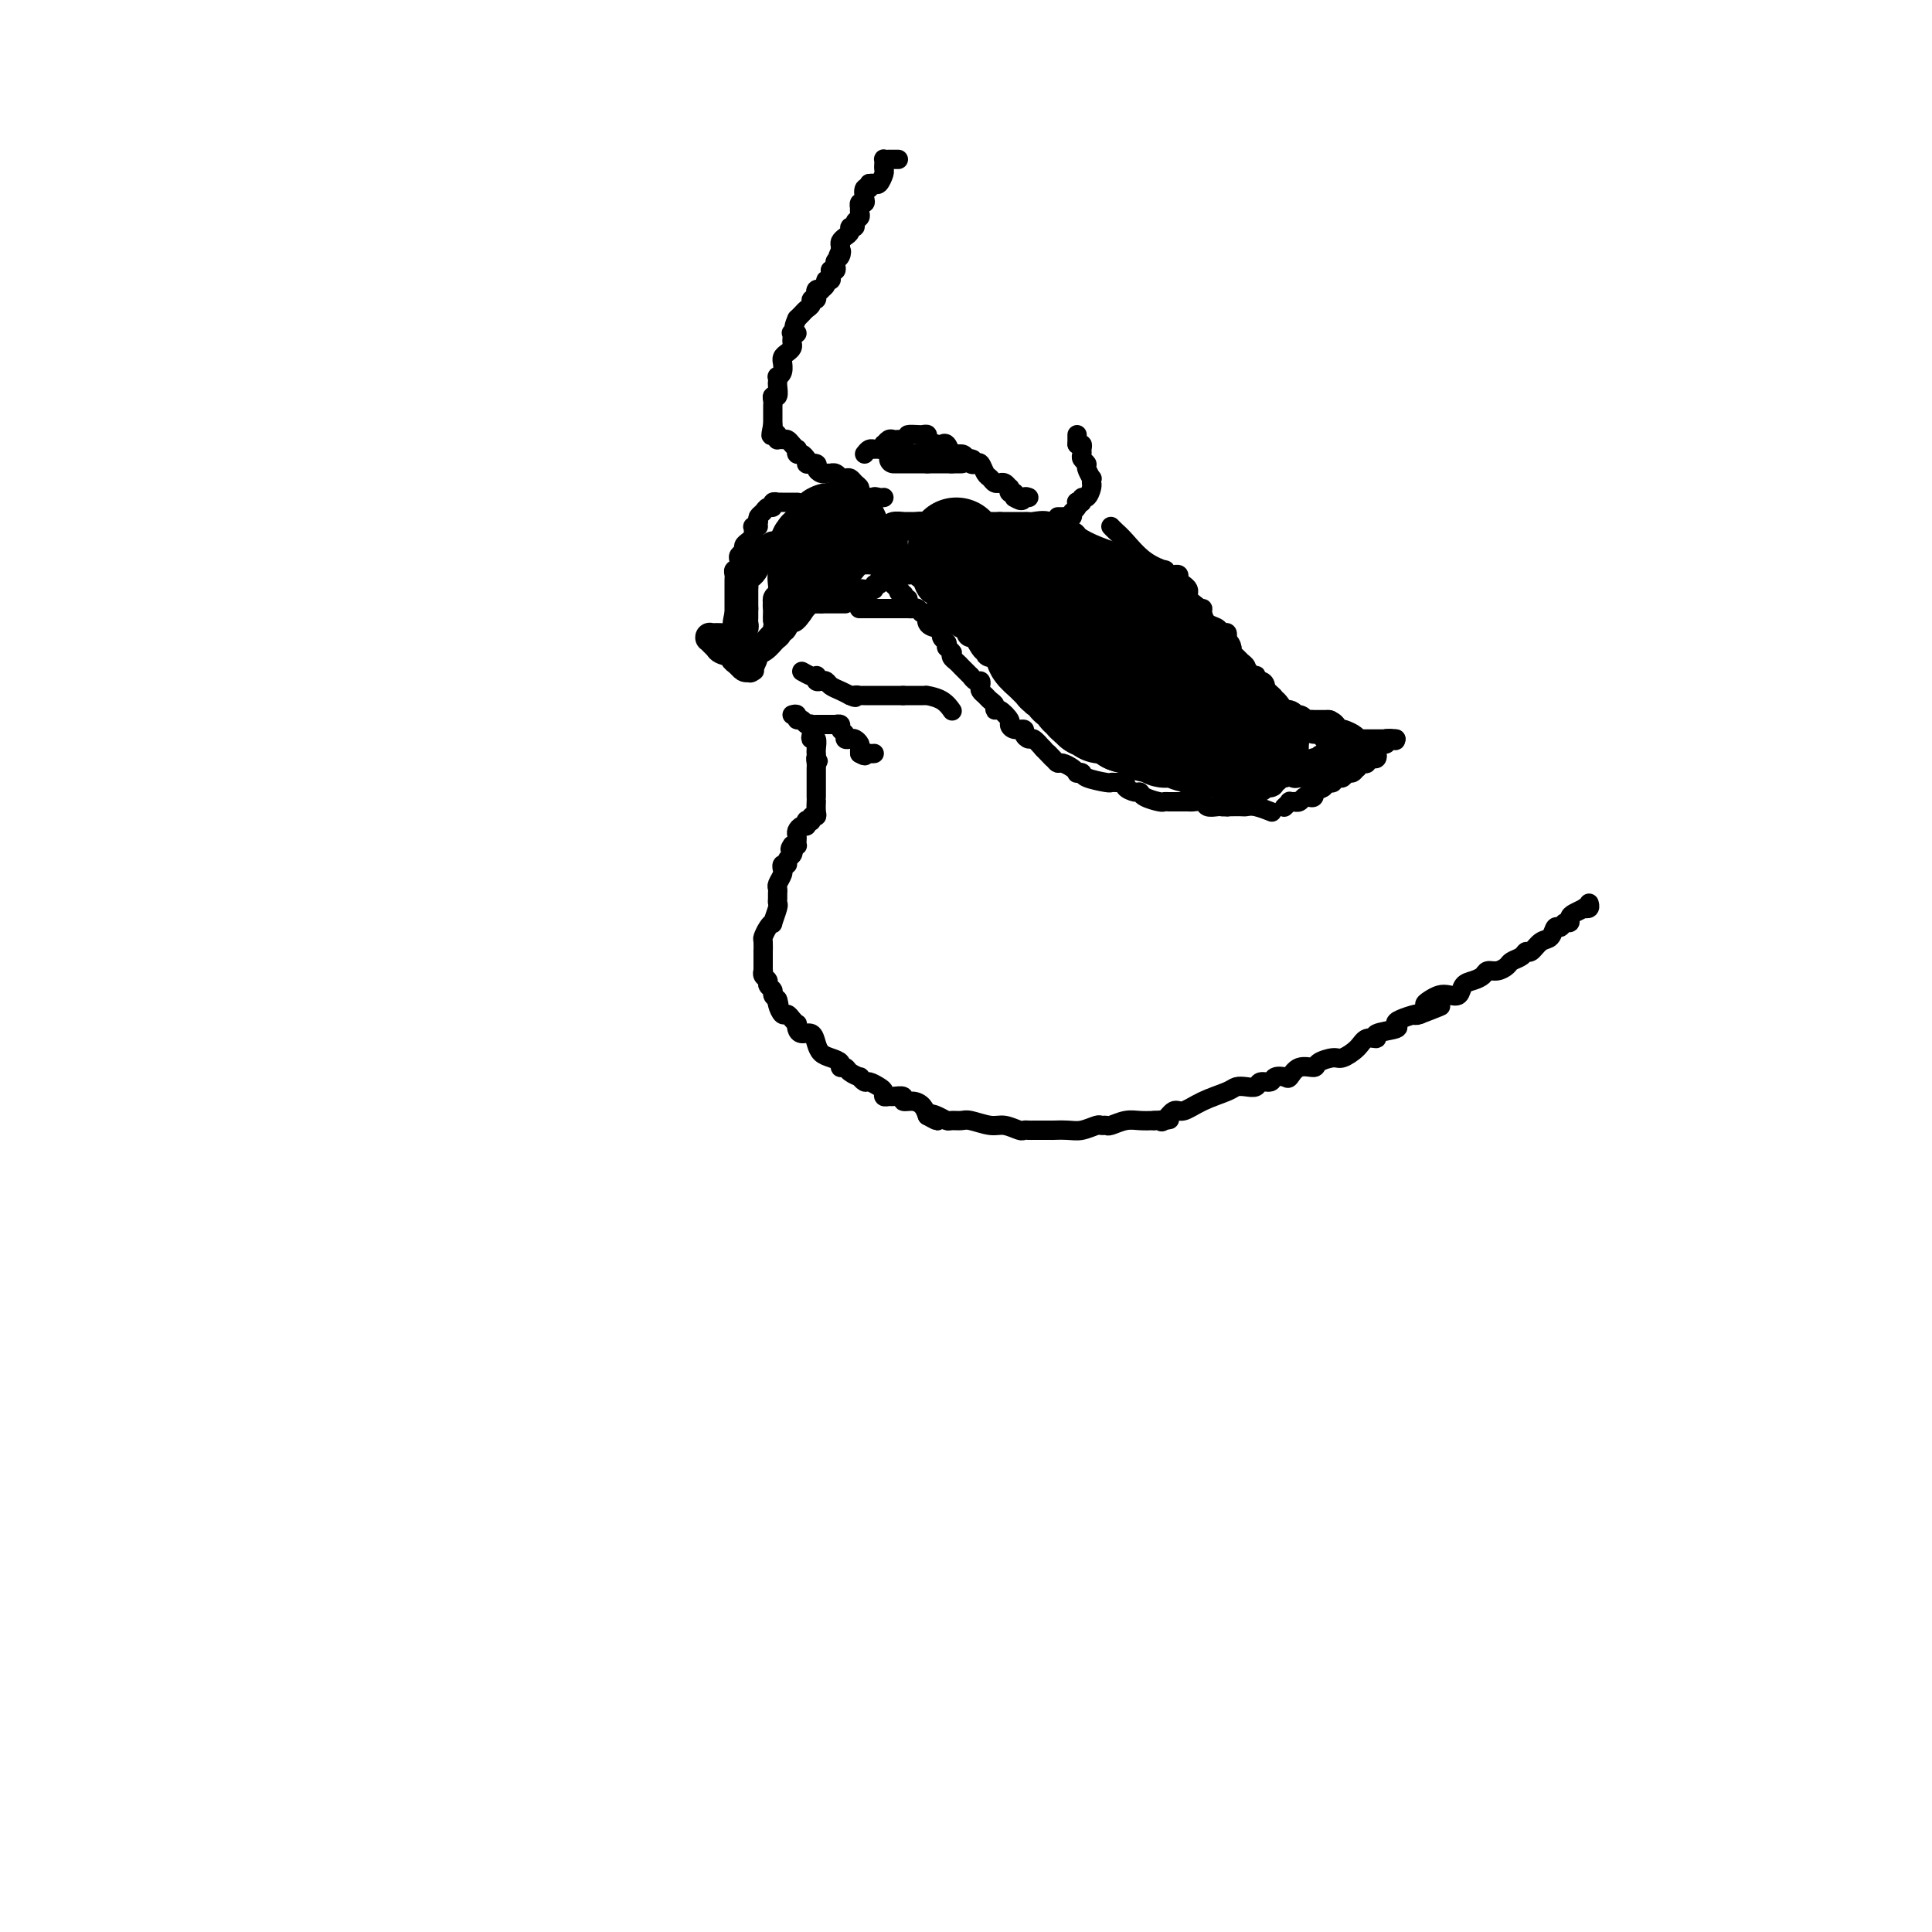 <svg viewBox='0 0 400 400' version='1.1' xmlns='http://www.w3.org/2000/svg' xmlns:xlink='http://www.w3.org/1999/xlink'><g fill='none' stroke='rgb(0,0,0)' stroke-width='4' stroke-linecap='round' stroke-linejoin='round'><path d='M186,33c-0.732,-0.006 -1.464,-0.012 -2,0c-0.536,0.012 -0.875,0.044 -1,0c-0.125,-0.044 -0.037,-0.162 0,0c0.037,0.162 0.021,0.604 0,1c-0.021,0.396 -0.048,0.747 0,1c0.048,0.253 0.170,0.408 0,1c-0.170,0.592 -0.633,1.623 -1,2c-0.367,0.377 -0.637,0.102 -1,0c-0.363,-0.102 -0.818,-0.029 -1,0c-0.182,0.029 -0.091,0.015 0,0'/><path d='M180,38c-0.869,1.028 -0.040,1.097 0,1c0.040,-0.097 -0.707,-0.362 -1,0c-0.293,0.362 -0.131,1.350 0,2c0.131,0.650 0.231,0.962 0,1c-0.231,0.038 -0.793,-0.197 -1,0c-0.207,0.197 -0.060,0.826 0,1c0.060,0.174 0.031,-0.107 0,0c-0.031,0.107 -0.065,0.602 0,1c0.065,0.398 0.228,0.698 0,1c-0.228,0.302 -0.849,0.606 -1,1c-0.151,0.394 0.166,0.879 0,1c-0.166,0.121 -0.815,-0.123 -1,0c-0.185,0.123 0.094,0.611 0,1c-0.094,0.389 -0.561,0.679 -1,1c-0.439,0.321 -0.850,0.674 -1,1c-0.150,0.326 -0.040,0.626 0,1c0.040,0.374 0.012,0.821 0,1c-0.012,0.179 -0.006,0.089 0,0'/><path d='M174,52c-0.944,2.118 -0.305,0.414 0,0c0.305,-0.414 0.274,0.464 0,1c-0.274,0.536 -0.791,0.731 -1,1c-0.209,0.269 -0.109,0.611 0,1c0.109,0.389 0.226,0.826 0,1c-0.226,0.174 -0.797,0.084 -1,0c-0.203,-0.084 -0.039,-0.163 0,0c0.039,0.163 -0.046,0.569 0,1c0.046,0.431 0.224,0.886 0,1c-0.224,0.114 -0.848,-0.114 -1,0c-0.152,0.114 0.170,0.571 0,1c-0.170,0.429 -0.830,0.832 -1,1c-0.170,0.168 0.152,0.102 0,0c-0.152,-0.102 -0.777,-0.238 -1,0c-0.223,0.238 -0.045,0.851 0,1c0.045,0.149 -0.043,-0.167 0,0c0.043,0.167 0.219,0.818 0,1c-0.219,0.182 -0.832,-0.106 -1,0c-0.168,0.106 0.110,0.606 0,1c-0.110,0.394 -0.606,0.683 -1,1c-0.394,0.317 -0.684,0.662 -1,1c-0.316,0.338 -0.658,0.669 -1,1'/><path d='M165,66c-1.332,2.842 -0.161,2.947 0,3c0.161,0.053 -0.688,0.056 -1,0c-0.312,-0.056 -0.086,-0.170 0,0c0.086,0.170 0.033,0.622 0,1c-0.033,0.378 -0.047,0.680 0,1c0.047,0.320 0.156,0.658 0,1c-0.156,0.342 -0.577,0.686 -1,1c-0.423,0.314 -0.849,0.596 -1,1c-0.151,0.404 -0.026,0.931 0,1c0.026,0.069 -0.045,-0.318 0,0c0.045,0.318 0.208,1.341 0,2c-0.208,0.659 -0.787,0.955 -1,1c-0.213,0.045 -0.061,-0.160 0,0c0.061,0.160 0.030,0.687 0,1c-0.030,0.313 -0.061,0.413 0,1c0.061,0.587 0.212,1.662 0,2c-0.212,0.338 -0.789,-0.059 -1,0c-0.211,0.059 -0.057,0.575 0,1c0.057,0.425 0.015,0.757 0,1c-0.015,0.243 -0.004,0.395 0,1c0.004,0.605 0.001,1.663 0,2c-0.001,0.337 -0.000,-0.047 0,0c0.000,0.047 0.000,0.523 0,1'/><path d='M160,88c-0.757,3.642 -0.151,1.746 0,1c0.151,-0.746 -0.153,-0.343 0,0c0.153,0.343 0.762,0.627 1,1c0.238,0.373 0.105,0.835 0,1c-0.105,0.165 -0.182,0.034 0,0c0.182,-0.034 0.623,0.028 1,0c0.377,-0.028 0.689,-0.147 1,0c0.311,0.147 0.622,0.561 1,1c0.378,0.439 0.822,0.905 1,1c0.178,0.095 0.089,-0.181 0,0c-0.089,0.181 -0.178,0.818 0,1c0.178,0.182 0.622,-0.091 1,0c0.378,0.091 0.689,0.545 1,1'/><path d='M167,95c0.958,1.321 -0.147,1.125 0,1c0.147,-0.125 1.546,-0.177 2,0c0.454,0.177 -0.037,0.584 0,1c0.037,0.416 0.601,0.843 1,1c0.399,0.157 0.633,0.046 1,0c0.367,-0.046 0.868,-0.026 1,0c0.132,0.026 -0.105,0.060 0,0c0.105,-0.060 0.553,-0.213 1,0c0.447,0.213 0.893,0.792 1,1c0.107,0.208 -0.125,0.045 0,0c0.125,-0.045 0.607,0.029 1,0c0.393,-0.029 0.697,-0.162 1,0c0.303,0.162 0.606,0.618 1,1c0.394,0.382 0.879,0.690 1,1c0.121,0.310 -0.121,0.622 0,1c0.121,0.378 0.606,0.822 1,1c0.394,0.178 0.697,0.089 1,0'/><path d='M180,103c2.193,1.238 1.176,0.332 1,0c-0.176,-0.332 0.489,-0.089 1,0c0.511,0.089 0.868,0.024 1,0c0.132,-0.024 0.038,-0.007 0,0c-0.038,0.007 -0.019,0.003 0,0'/><path d='M179,94c0.332,-0.425 0.663,-0.850 1,-1c0.337,-0.150 0.678,-0.025 1,0c0.322,0.025 0.625,-0.050 1,0c0.375,0.050 0.821,0.224 1,0c0.179,-0.224 0.089,-0.845 0,-1c-0.089,-0.155 -0.178,0.154 0,0c0.178,-0.154 0.622,-0.773 1,-1c0.378,-0.227 0.689,-0.061 1,0c0.311,0.061 0.622,0.016 1,0c0.378,-0.016 0.822,-0.005 1,0c0.178,0.005 0.089,0.002 0,0'/><path d='M187,91c1.354,-0.690 0.739,-0.914 1,-1c0.261,-0.086 1.397,-0.033 2,0c0.603,0.033 0.672,0.048 1,0c0.328,-0.048 0.914,-0.158 1,0c0.086,0.158 -0.328,0.585 0,1c0.328,0.415 1.397,0.819 2,1c0.603,0.181 0.739,0.140 1,0c0.261,-0.140 0.647,-0.377 1,0c0.353,0.377 0.672,1.369 1,2c0.328,0.631 0.665,0.901 1,1c0.335,0.099 0.667,0.028 1,0c0.333,-0.028 0.666,-0.014 1,0'/><path d='M200,95c2.250,0.560 1.376,-0.039 1,0c-0.376,0.039 -0.256,0.717 0,1c0.256,0.283 0.646,0.171 1,0c0.354,-0.171 0.673,-0.400 1,0c0.327,0.400 0.661,1.428 1,2c0.339,0.572 0.682,0.688 1,1c0.318,0.312 0.611,0.820 1,1c0.389,0.180 0.875,0.033 1,0c0.125,-0.033 -0.111,0.048 0,0c0.111,-0.048 0.569,-0.224 1,0c0.431,0.224 0.834,0.847 1,1c0.166,0.153 0.096,-0.165 0,0c-0.096,0.165 -0.218,0.814 0,1c0.218,0.186 0.777,-0.090 1,0c0.223,0.090 0.112,0.545 0,1'/><path d='M210,103c1.940,1.238 1.792,0.333 2,0c0.208,-0.333 0.774,-0.095 1,0c0.226,0.095 0.113,0.048 0,0'/><path d='M223,90c0.000,0.444 0.000,0.889 0,1c0.000,0.111 0.000,-0.111 0,0c-0.000,0.111 0.000,0.556 0,1'/><path d='M223,92c0.228,0.262 0.797,-0.084 1,0c0.203,0.084 0.039,0.599 0,1c-0.039,0.401 0.046,0.690 0,1c-0.046,0.310 -0.223,0.642 0,1c0.223,0.358 0.844,0.741 1,1c0.156,0.259 -0.155,0.395 0,1c0.155,0.605 0.774,1.681 1,2c0.226,0.319 0.058,-0.117 0,0c-0.058,0.117 -0.005,0.787 0,1c0.005,0.213 -0.036,-0.030 0,0c0.036,0.030 0.149,0.334 0,1c-0.149,0.666 -0.562,1.694 -1,2c-0.438,0.306 -0.902,-0.111 -1,0c-0.098,0.111 0.170,0.752 0,1c-0.170,0.248 -0.776,0.105 -1,0c-0.224,-0.105 -0.064,-0.173 0,0c0.064,0.173 0.032,0.586 0,1'/><path d='M223,105c-0.704,1.094 -0.963,0.829 -1,1c-0.037,0.171 0.147,0.778 0,1c-0.147,0.222 -0.627,0.060 -1,0c-0.373,-0.060 -0.639,-0.016 -1,0c-0.361,0.016 -0.817,0.005 -1,0c-0.183,-0.005 -0.091,-0.002 0,0'/><path d='M165,104c0.092,0.000 0.183,0.000 0,0c-0.183,-0.000 -0.642,-0.000 -1,0c-0.358,0.000 -0.617,0.000 -1,0c-0.383,-0.000 -0.891,-0.001 -1,0c-0.109,0.001 0.182,0.004 0,0c-0.182,-0.004 -0.836,-0.016 -1,0c-0.164,0.016 0.164,0.060 0,0c-0.164,-0.060 -0.818,-0.223 -1,0c-0.182,0.223 0.109,0.833 0,1c-0.109,0.167 -0.617,-0.110 -1,0c-0.383,0.110 -0.642,0.607 -1,1c-0.358,0.393 -0.817,0.684 -1,1c-0.183,0.316 -0.092,0.658 0,1'/><path d='M157,108c-1.177,0.846 -0.119,0.962 0,1c0.119,0.038 -0.699,-0.001 -1,0c-0.301,0.001 -0.083,0.042 0,0c0.083,-0.042 0.032,-0.166 0,0c-0.032,0.166 -0.046,0.622 0,1c0.046,0.378 0.152,0.679 0,1c-0.152,0.321 -0.563,0.664 -1,1c-0.437,0.336 -0.902,0.667 -1,1c-0.098,0.333 0.171,0.668 0,1c-0.171,0.332 -0.782,0.663 -1,1c-0.218,0.337 -0.044,0.682 0,1c0.044,0.318 -0.041,0.610 0,1c0.041,0.390 0.207,0.878 0,1c-0.207,0.122 -0.788,-0.121 -1,0c-0.212,0.121 -0.057,0.606 0,1c0.057,0.394 0.015,0.697 0,1c-0.015,0.303 -0.004,0.606 0,1c0.004,0.394 0.001,0.879 0,1c-0.001,0.121 -0.000,-0.122 0,0c0.000,0.122 0.000,0.610 0,1c-0.000,0.390 -0.000,0.682 0,1c0.000,0.318 0.000,0.663 0,1c-0.000,0.337 -0.000,0.668 0,1c0.000,0.332 0.000,0.666 0,1'/><path d='M152,127c-0.774,3.327 -0.207,2.143 0,2c0.207,-0.143 0.056,0.753 0,1c-0.056,0.247 -0.015,-0.155 0,0c0.015,0.155 0.004,0.868 0,1c-0.004,0.132 -0.001,-0.319 0,0c0.001,0.319 0.000,1.406 0,2c-0.000,0.594 -0.000,0.695 0,1c0.000,0.305 0.000,0.813 0,1c-0.000,0.187 -0.000,0.053 0,0c0.000,-0.053 0.000,-0.027 0,0'/><path d='M178,126c-0.089,0.000 -0.179,0.000 0,0c0.179,0.000 0.625,0.000 1,0c0.375,0.000 0.679,0.000 1,0c0.321,0.000 0.661,0.000 1,0'/><path d='M181,126c0.631,0.000 0.708,0.000 1,0c0.292,0.000 0.798,0.000 1,0c0.202,0.000 0.098,0.000 0,0c-0.098,-0.000 -0.191,0.000 0,0c0.191,0.000 0.667,-0.000 1,0c0.333,0.000 0.524,0.000 1,0c0.476,0.000 1.238,0.000 2,0'/><path d='M187,126c0.880,0.001 0.081,0.005 0,0c-0.081,-0.005 0.557,-0.017 1,0c0.443,0.017 0.691,0.064 1,0c0.309,-0.064 0.678,-0.237 1,0c0.322,0.237 0.598,0.886 1,1c0.402,0.114 0.931,-0.305 1,0c0.069,0.305 -0.321,1.335 0,2c0.321,0.665 1.353,0.966 2,1c0.647,0.034 0.909,-0.198 1,0c0.091,0.198 0.011,0.827 0,1c-0.011,0.173 0.049,-0.108 0,0c-0.049,0.108 -0.205,0.606 0,1c0.205,0.394 0.773,0.684 1,1c0.227,0.316 0.114,0.658 0,1'/><path d='M196,134c1.615,1.477 1.154,1.169 1,1c-0.154,-0.169 0.000,-0.200 0,0c-0.000,0.200 -0.154,0.632 0,1c0.154,0.368 0.616,0.673 1,1c0.384,0.327 0.692,0.676 1,1c0.308,0.324 0.618,0.622 1,1c0.382,0.378 0.837,0.837 1,1c0.163,0.163 0.033,0.029 0,0c-0.033,-0.029 0.030,0.048 0,0c-0.030,-0.048 -0.152,-0.220 0,0c0.152,0.220 0.580,0.832 1,1c0.420,0.168 0.833,-0.110 1,0c0.167,0.110 0.087,0.606 0,1c-0.087,0.394 -0.181,0.684 0,1c0.181,0.316 0.639,0.657 1,1c0.361,0.343 0.626,0.687 1,1c0.374,0.313 0.856,0.594 1,1c0.144,0.406 -0.051,0.936 0,1c0.051,0.064 0.347,-0.337 1,0c0.653,0.337 1.663,1.414 2,2c0.337,0.586 0.003,0.683 0,1c-0.003,0.317 0.327,0.854 1,1c0.673,0.146 1.689,-0.099 2,0c0.311,0.099 -0.081,0.542 0,1c0.081,0.458 0.637,0.931 1,1c0.363,0.069 0.532,-0.266 1,0c0.468,0.266 1.234,1.133 2,2'/><path d='M216,155c3.274,3.432 1.458,1.511 1,1c-0.458,-0.511 0.442,0.389 1,1c0.558,0.611 0.776,0.935 1,1c0.224,0.065 0.456,-0.127 1,0c0.544,0.127 1.400,0.573 2,1c0.600,0.427 0.946,0.836 1,1c0.054,0.164 -0.182,0.082 0,0c0.182,-0.082 0.784,-0.166 1,0c0.216,0.166 0.048,0.580 1,1c0.952,0.420 3.024,0.845 4,1c0.976,0.155 0.854,0.041 1,0c0.146,-0.041 0.559,-0.008 1,0c0.441,0.008 0.909,-0.008 1,0c0.091,0.008 -0.197,0.040 0,0c0.197,-0.040 0.877,-0.152 1,0c0.123,0.152 -0.310,0.566 0,1c0.310,0.434 1.365,0.887 2,1c0.635,0.113 0.851,-0.113 1,0c0.149,0.113 0.230,0.566 1,1c0.770,0.434 2.230,0.848 3,1c0.770,0.152 0.850,0.041 1,0c0.150,-0.041 0.369,-0.011 1,0c0.631,0.011 1.674,0.003 2,0c0.326,-0.003 -0.063,-0.002 0,0c0.063,0.002 0.579,0.004 1,0c0.421,-0.004 0.746,-0.015 1,0c0.254,0.015 0.435,0.057 1,0c0.565,-0.057 1.512,-0.211 2,0c0.488,0.211 0.516,0.788 1,1c0.484,0.212 1.424,0.061 2,0c0.576,-0.061 0.788,-0.030 1,0'/><path d='M253,167c2.246,0.155 1.361,0.042 1,0c-0.361,-0.042 -0.197,-0.012 0,0c0.197,0.012 0.428,0.007 1,0c0.572,-0.007 1.485,-0.016 2,0c0.515,0.016 0.633,0.056 1,0c0.367,-0.056 0.983,-0.207 2,0c1.017,0.207 2.433,0.774 3,1c0.567,0.226 0.283,0.113 0,0'/><path d='M230,109c0.285,0.301 0.569,0.601 1,1c0.431,0.399 1.008,0.895 2,2c0.992,1.105 2.399,2.818 4,4c1.601,1.182 3.394,1.834 4,2c0.606,0.166 0.023,-0.152 0,0c-0.023,0.152 0.515,0.776 1,1c0.485,0.224 0.917,0.049 1,0c0.083,-0.049 -0.184,0.028 0,0c0.184,-0.028 0.820,-0.162 1,0c0.180,0.162 -0.095,0.621 0,1c0.095,0.379 0.562,0.679 1,1c0.438,0.321 0.849,0.663 1,1c0.151,0.337 0.043,0.668 0,1c-0.043,0.332 -0.022,0.666 0,1'/><path d='M246,124c3.163,2.742 3.071,2.098 3,2c-0.071,-0.098 -0.120,0.351 0,1c0.120,0.649 0.411,1.497 1,2c0.589,0.503 1.477,0.659 2,1c0.523,0.341 0.680,0.865 1,1c0.320,0.135 0.803,-0.118 1,0c0.197,0.118 0.108,0.609 0,1c-0.108,0.391 -0.237,0.682 0,1c0.237,0.318 0.838,0.662 1,1c0.162,0.338 -0.114,0.669 0,1c0.114,0.331 0.618,0.662 1,1c0.382,0.338 0.641,0.683 1,1c0.359,0.317 0.818,0.607 1,1c0.182,0.393 0.087,0.889 0,1c-0.087,0.111 -0.168,-0.162 0,0c0.168,0.162 0.584,0.761 1,1c0.416,0.239 0.834,0.118 1,0c0.166,-0.118 0.082,-0.234 0,0c-0.082,0.234 -0.162,0.817 0,1c0.162,0.183 0.564,-0.034 1,0c0.436,0.034 0.904,0.320 1,1c0.096,0.680 -0.181,1.754 0,2c0.181,0.246 0.818,-0.337 1,0c0.182,0.337 -0.092,1.592 0,2c0.092,0.408 0.549,-0.032 1,0c0.451,0.032 0.894,0.534 1,1c0.106,0.466 -0.125,0.895 0,1c0.125,0.105 0.607,-0.113 1,0c0.393,0.113 0.696,0.556 1,1'/><path d='M267,149c3.202,3.804 0.706,0.813 0,0c-0.706,-0.813 0.379,0.552 1,1c0.621,0.448 0.779,-0.020 1,0c0.221,0.020 0.507,0.527 1,1c0.493,0.473 1.194,0.911 2,1c0.806,0.089 1.718,-0.172 2,0c0.282,0.172 -0.065,0.778 0,1c0.065,0.222 0.541,0.059 1,0c0.459,-0.059 0.900,-0.016 1,0c0.100,0.016 -0.141,0.004 0,0c0.141,-0.004 0.664,-0.001 1,0c0.336,0.001 0.485,0.000 1,0c0.515,-0.000 1.395,-0.000 2,0c0.605,0.000 0.935,0.000 1,0c0.065,-0.000 -0.137,-0.000 0,0c0.137,0.000 0.611,0.000 1,0c0.389,-0.000 0.692,-0.000 1,0c0.308,0.000 0.621,0.000 1,0c0.379,-0.000 0.822,-0.000 1,0c0.178,0.000 0.089,0.000 0,0c-0.089,-0.000 -0.178,-0.000 0,0c0.178,0.000 0.622,0.000 1,0c0.378,-0.000 0.689,-0.000 1,0'/><path d='M287,153c3.289,0.622 1.511,0.178 1,0c-0.511,-0.178 0.244,-0.089 1,0'/><path d='M289,153c0.353,-0.005 0.235,-0.016 0,0c-0.235,0.016 -0.588,0.060 -1,0c-0.412,-0.060 -0.884,-0.222 -1,0c-0.116,0.222 0.123,0.829 0,1c-0.123,0.171 -0.606,-0.094 -1,0c-0.394,0.094 -0.697,0.547 -1,1'/><path d='M285,155c-0.630,0.476 -0.207,0.667 0,1c0.207,0.333 0.196,0.807 0,1c-0.196,0.193 -0.578,0.103 -1,0c-0.422,-0.103 -0.884,-0.220 -1,0c-0.116,0.220 0.113,0.776 0,1c-0.113,0.224 -0.569,0.117 -1,0c-0.431,-0.117 -0.836,-0.243 -1,0c-0.164,0.243 -0.085,0.853 0,1c0.085,0.147 0.178,-0.171 0,0c-0.178,0.171 -0.626,0.831 -1,1c-0.374,0.169 -0.675,-0.152 -1,0c-0.325,0.152 -0.674,0.776 -1,1c-0.326,0.224 -0.627,0.046 -1,0c-0.373,-0.046 -0.817,0.039 -1,0c-0.183,-0.039 -0.105,-0.203 0,0c0.105,0.203 0.238,0.773 0,1c-0.238,0.227 -0.847,0.112 -1,0c-0.153,-0.112 0.151,-0.223 0,0c-0.151,0.223 -0.757,0.778 -1,1c-0.243,0.222 -0.121,0.111 0,0'/><path d='M274,163c-1.868,1.173 -1.039,0.104 -1,0c0.039,-0.104 -0.710,0.756 -1,1c-0.290,0.244 -0.119,-0.127 0,0c0.119,0.127 0.185,0.752 0,1c-0.185,0.248 -0.623,0.119 -1,0c-0.377,-0.119 -0.694,-0.228 -1,0c-0.306,0.228 -0.603,0.792 -1,1c-0.397,0.208 -0.895,0.059 -1,0c-0.105,-0.059 0.182,-0.030 0,0c-0.182,0.030 -0.832,0.060 -1,0c-0.168,-0.060 0.147,-0.208 0,0c-0.147,0.208 -0.756,0.774 -1,1c-0.244,0.226 -0.122,0.113 0,0'/><path d='M175,125c-0.444,0.000 -0.889,0.000 -1,0c-0.111,0.000 0.111,-0.000 0,0c-0.111,0.000 -0.555,0.000 -1,0c-0.445,-0.000 -0.893,-0.000 -1,0c-0.107,0.000 0.125,0.000 0,0c-0.125,0.000 -0.607,0.000 -1,0c-0.393,0.000 -0.696,0.000 -1,0'/><path d='M170,125c-1.013,-0.004 -1.045,-0.015 -1,0c0.045,0.015 0.166,0.056 0,0c-0.166,-0.056 -0.619,-0.207 -1,0c-0.381,0.207 -0.691,0.774 -1,1c-0.309,0.226 -0.619,0.112 -1,0c-0.381,-0.112 -0.833,-0.223 -1,0c-0.167,0.223 -0.048,0.778 0,1c0.048,0.222 0.024,0.111 0,0'/><path d='M165,127c-0.956,0.471 -0.845,0.647 -1,1c-0.155,0.353 -0.576,0.883 -1,1c-0.424,0.117 -0.849,-0.179 -1,0c-0.151,0.179 -0.027,0.833 0,1c0.027,0.167 -0.044,-0.152 0,0c0.044,0.152 0.204,0.776 0,1c-0.204,0.224 -0.772,0.049 -1,0c-0.228,-0.049 -0.117,0.028 0,0c0.117,-0.028 0.239,-0.162 0,0c-0.239,0.162 -0.838,0.618 -1,1c-0.162,0.382 0.114,0.690 0,1c-0.114,0.310 -0.618,0.623 -1,1c-0.382,0.377 -0.642,0.818 -1,1c-0.358,0.182 -0.814,0.104 -1,0c-0.186,-0.104 -0.102,-0.235 0,0c0.102,0.235 0.223,0.836 0,1c-0.223,0.164 -0.791,-0.110 -1,0c-0.209,0.110 -0.060,0.603 0,1c0.060,0.397 0.030,0.699 0,1'/><path d='M156,138c-1.400,1.933 -0.400,1.267 0,1c0.400,-0.267 0.200,-0.133 0,0'/><path d='M175,123c0.342,0.008 0.683,0.016 1,0c0.317,-0.016 0.609,-0.057 1,0c0.391,0.057 0.879,0.213 1,0c0.121,-0.213 -0.126,-0.793 0,-1c0.126,-0.207 0.626,-0.041 1,0c0.374,0.041 0.621,-0.044 1,0c0.379,0.044 0.890,0.218 1,0c0.110,-0.218 -0.181,-0.828 0,-1c0.181,-0.172 0.833,0.094 1,0c0.167,-0.094 -0.151,-0.547 0,-1c0.151,-0.453 0.773,-0.905 1,-1c0.227,-0.095 0.061,0.167 0,0c-0.061,-0.167 -0.017,-0.762 0,-1c0.017,-0.238 0.009,-0.119 0,0'/><path d='M183,118c1.238,-0.940 0.333,-0.792 0,-1c-0.333,-0.208 -0.095,-0.774 0,-1c0.095,-0.226 0.048,-0.113 0,0'/><path d='M184,113c0.000,-0.089 0.000,-0.179 0,0c-0.000,0.179 -0.000,0.626 0,1c0.000,0.374 0.000,0.673 0,1c-0.000,0.327 -0.000,0.680 0,1c0.000,0.320 0.000,0.607 0,1c-0.000,0.393 -0.002,0.892 0,1c0.002,0.108 0.006,-0.176 0,0c-0.006,0.176 -0.022,0.810 0,1c0.022,0.190 0.083,-0.064 0,0c-0.083,0.064 -0.309,0.447 0,1c0.309,0.553 1.155,1.277 2,2'/><path d='M186,122c0.250,1.327 -0.126,0.145 0,0c0.126,-0.145 0.752,0.746 1,1c0.248,0.254 0.118,-0.128 0,0c-0.118,0.128 -0.224,0.765 0,1c0.224,0.235 0.778,0.067 1,0c0.222,-0.067 0.111,-0.034 0,0'/><path d='M166,139c0.734,0.415 1.467,0.829 2,1c0.533,0.171 0.864,0.098 1,0c0.136,-0.098 0.077,-0.219 0,0c-0.077,0.219 -0.172,0.780 0,1c0.172,0.220 0.612,0.100 1,0c0.388,-0.100 0.722,-0.182 1,0c0.278,0.182 0.498,0.626 1,1c0.502,0.374 1.286,0.678 2,1c0.714,0.322 1.357,0.661 2,1'/><path d='M176,144c1.709,0.774 0.983,0.207 1,0c0.017,-0.207 0.778,-0.056 1,0c0.222,0.056 -0.095,0.015 0,0c0.095,-0.015 0.604,-0.004 1,0c0.396,0.004 0.681,0.001 1,0c0.319,-0.001 0.673,-0.000 1,0c0.327,0.000 0.626,0.000 1,0c0.374,-0.000 0.821,-0.000 1,0c0.179,0.000 0.089,0.000 0,0c-0.089,-0.000 -0.179,-0.000 0,0c0.179,0.000 0.625,0.000 1,0c0.375,-0.000 0.678,-0.000 1,0c0.322,0.000 0.663,0.000 1,0c0.337,-0.000 0.668,-0.000 1,0'/><path d='M187,144c1.654,0.000 0.288,0.000 0,0c-0.288,-0.000 0.501,-0.000 1,0c0.499,0.000 0.709,0.000 1,0c0.291,-0.000 0.664,-0.001 1,0c0.336,0.001 0.635,0.002 1,0c0.365,-0.002 0.795,-0.007 1,0c0.205,0.007 0.185,0.027 0,0c-0.185,-0.027 -0.534,-0.100 0,0c0.534,0.100 1.951,0.373 3,1c1.049,0.627 1.728,1.608 2,2c0.272,0.392 0.136,0.196 0,0'/><path d='M169,150c0.342,-0.000 0.684,-0.000 1,0c0.316,0.000 0.605,0.000 1,0c0.395,-0.000 0.894,-0.001 1,0c0.106,0.001 -0.183,0.003 0,0c0.183,-0.003 0.838,-0.012 1,0c0.162,0.012 -0.168,0.045 0,0c0.168,-0.045 0.833,-0.170 1,0c0.167,0.170 -0.163,0.633 0,1c0.163,0.367 0.818,0.637 1,1c0.182,0.363 -0.109,0.818 0,1c0.109,0.182 0.618,0.091 1,0c0.382,-0.091 0.638,-0.182 1,0c0.362,0.182 0.829,0.636 1,1c0.171,0.364 0.046,0.636 0,1c-0.046,0.364 -0.013,0.818 0,1c0.013,0.182 0.007,0.091 0,0'/><path d='M178,156c1.574,0.928 1.010,0.249 1,0c-0.010,-0.249 0.536,-0.067 1,0c0.464,0.067 0.847,0.019 1,0c0.153,-0.019 0.077,-0.010 0,0'/><path d='M164,148c0.447,-0.122 0.894,-0.245 1,0c0.106,0.245 -0.129,0.857 0,1c0.129,0.143 0.622,-0.182 1,0c0.378,0.182 0.641,0.870 1,1c0.359,0.130 0.814,-0.298 1,0c0.186,0.298 0.102,1.323 0,2c-0.102,0.677 -0.224,1.007 0,1c0.224,-0.007 0.792,-0.353 1,0c0.208,0.353 0.056,1.403 0,2c-0.056,0.597 -0.016,0.742 0,1c0.016,0.258 0.008,0.629 0,1'/><path d='M169,157c0.774,1.343 0.207,0.202 0,0c-0.207,-0.202 -0.056,0.537 0,1c0.056,0.463 0.015,0.650 0,1c-0.015,0.350 -0.004,0.864 0,1c0.004,0.136 0.001,-0.105 0,0c-0.001,0.105 -0.000,0.556 0,1c0.000,0.444 0.000,0.880 0,1c-0.000,0.120 0.000,-0.075 0,0c-0.000,0.075 -0.000,0.419 0,1c0.000,0.581 0.001,1.400 0,2c-0.001,0.600 -0.004,0.983 0,1c0.004,0.017 0.016,-0.331 0,0c-0.016,0.331 -0.061,1.343 0,2c0.061,0.657 0.226,0.960 0,1c-0.226,0.040 -0.845,-0.181 -1,0c-0.155,0.181 0.152,0.766 0,1c-0.152,0.234 -0.762,0.118 -1,0c-0.238,-0.118 -0.102,-0.239 0,0c0.102,0.239 0.171,0.837 0,1c-0.171,0.163 -0.582,-0.110 -1,0c-0.418,0.110 -0.843,0.604 -1,1c-0.157,0.396 -0.045,0.695 0,1c0.045,0.305 0.022,0.618 0,1c-0.022,0.382 -0.044,0.834 0,1c0.044,0.166 0.156,0.048 0,0c-0.156,-0.048 -0.578,-0.024 -1,0'/><path d='M164,175c-0.791,1.106 -0.268,0.870 0,1c0.268,0.130 0.282,0.627 0,1c-0.282,0.373 -0.860,0.621 -1,1c-0.140,0.379 0.160,0.888 0,1c-0.160,0.112 -0.779,-0.173 -1,0c-0.221,0.173 -0.045,0.806 0,1c0.045,0.194 -0.040,-0.050 0,0c0.040,0.050 0.207,0.394 0,1c-0.207,0.606 -0.788,1.472 -1,2c-0.212,0.528 -0.056,0.716 0,1c0.056,0.284 0.011,0.662 0,1c-0.011,0.338 0.012,0.636 0,1c-0.012,0.364 -0.059,0.793 0,1c0.059,0.207 0.222,0.192 0,1c-0.222,0.808 -0.830,2.439 -1,3c-0.170,0.561 0.098,0.054 0,0c-0.098,-0.054 -0.562,0.347 -1,1c-0.438,0.653 -0.849,1.558 -1,2c-0.151,0.442 -0.040,0.420 0,1c0.040,0.580 0.011,1.762 0,2c-0.011,0.238 -0.004,-0.469 0,0c0.004,0.469 0.005,2.115 0,3c-0.005,0.885 -0.017,1.011 0,1c0.017,-0.011 0.061,-0.158 0,0c-0.061,0.158 -0.227,0.620 0,1c0.227,0.380 0.848,0.679 1,1c0.152,0.321 -0.165,0.663 0,1c0.165,0.337 0.814,0.668 1,1c0.186,0.332 -0.090,0.666 0,1c0.090,0.334 0.545,0.667 1,1'/><path d='M161,207c0.477,1.984 0.169,0.443 0,0c-0.169,-0.443 -0.199,0.211 0,1c0.199,0.789 0.628,1.713 1,2c0.372,0.287 0.688,-0.064 1,0c0.312,0.064 0.622,0.543 1,1c0.378,0.457 0.826,0.891 1,1c0.174,0.109 0.074,-0.109 0,0c-0.074,0.109 -0.123,0.544 0,1c0.123,0.456 0.417,0.934 1,1c0.583,0.066 1.456,-0.281 2,0c0.544,0.281 0.758,1.190 1,2c0.242,0.810 0.513,1.523 1,2c0.487,0.477 1.190,0.719 2,1c0.810,0.281 1.727,0.601 2,1c0.273,0.399 -0.100,0.876 0,1c0.100,0.124 0.671,-0.106 1,0c0.329,0.106 0.416,0.550 1,1c0.584,0.450 1.666,0.908 2,1c0.334,0.092 -0.078,-0.183 0,0c0.078,0.183 0.647,0.823 1,1c0.353,0.177 0.490,-0.110 1,0c0.510,0.110 1.392,0.618 2,1c0.608,0.382 0.941,0.637 1,1c0.059,0.363 -0.158,0.833 0,1c0.158,0.167 0.689,0.030 1,0c0.311,-0.030 0.402,0.047 1,0c0.598,-0.047 1.705,-0.217 2,0c0.295,0.217 -0.220,0.821 0,1c0.220,0.179 1.175,-0.067 2,0c0.825,0.067 1.522,0.448 2,1c0.478,0.552 0.739,1.276 1,2'/><path d='M192,231c3.599,2.027 1.598,0.596 1,0c-0.598,-0.596 0.208,-0.357 1,0c0.792,0.357 1.570,0.832 2,1c0.430,0.168 0.512,0.030 1,0c0.488,-0.030 1.381,0.048 2,0c0.619,-0.048 0.964,-0.223 2,0c1.036,0.223 2.764,0.844 4,1c1.236,0.156 1.981,-0.154 3,0c1.019,0.154 2.310,0.773 3,1c0.690,0.227 0.777,0.061 1,0c0.223,-0.061 0.583,-0.016 1,0c0.417,0.016 0.890,0.004 1,0c0.110,-0.004 -0.145,-0.001 0,0c0.145,0.001 0.689,0.000 1,0c0.311,-0.000 0.389,0.001 1,0c0.611,-0.001 1.754,-0.004 2,0c0.246,0.004 -0.404,0.015 0,0c0.404,-0.015 1.863,-0.057 3,0c1.137,0.057 1.952,0.212 3,0c1.048,-0.212 2.328,-0.793 3,-1c0.672,-0.207 0.735,-0.041 1,0c0.265,0.041 0.731,-0.041 1,0c0.269,0.041 0.340,0.207 1,0c0.660,-0.207 1.908,-0.786 3,-1c1.092,-0.214 2.026,-0.061 3,0c0.974,0.061 1.987,0.031 3,0'/><path d='M239,232c4.812,-0.344 2.841,-0.203 2,0c-0.841,0.203 -0.552,0.468 0,0c0.552,-0.468 1.365,-1.670 2,-2c0.635,-0.330 1.090,0.213 2,0c0.910,-0.213 2.275,-1.180 4,-2c1.725,-0.820 3.809,-1.492 5,-2c1.191,-0.508 1.489,-0.853 2,-1c0.511,-0.147 1.235,-0.096 2,0c0.765,0.096 1.571,0.235 2,0c0.429,-0.235 0.482,-0.846 1,-1c0.518,-0.154 1.502,0.147 2,0c0.498,-0.147 0.508,-0.743 1,-1c0.492,-0.257 1.464,-0.177 2,0c0.536,0.177 0.637,0.450 1,0c0.363,-0.450 0.988,-1.622 2,-2c1.012,-0.378 2.411,0.037 3,0c0.589,-0.037 0.370,-0.525 1,-1c0.630,-0.475 2.111,-0.935 3,-1c0.889,-0.065 1.187,0.267 2,0c0.813,-0.267 2.142,-1.132 3,-2c0.858,-0.868 1.245,-1.738 2,-2c0.755,-0.262 1.878,0.085 2,0c0.122,-0.085 -0.756,-0.601 0,-1c0.756,-0.399 3.145,-0.681 4,-1c0.855,-0.319 0.177,-0.674 0,-1c-0.177,-0.326 0.149,-0.624 1,-1c0.851,-0.376 2.229,-0.832 3,-1c0.771,-0.168 0.935,-0.048 1,0c0.065,0.048 0.033,0.024 0,0'/><path d='M294,210c8.445,-3.356 2.059,-0.745 0,0c-2.059,0.745 0.210,-0.375 1,-1c0.790,-0.625 0.099,-0.754 0,-1c-0.099,-0.246 0.392,-0.609 1,-1c0.608,-0.391 1.331,-0.812 2,-1c0.669,-0.188 1.282,-0.144 2,0c0.718,0.144 1.539,0.388 2,0c0.461,-0.388 0.560,-1.410 1,-2c0.440,-0.590 1.221,-0.750 2,-1c0.779,-0.250 1.556,-0.592 2,-1c0.444,-0.408 0.557,-0.882 1,-1c0.443,-0.118 1.218,0.122 2,0c0.782,-0.122 1.571,-0.605 2,-1c0.429,-0.395 0.499,-0.701 1,-1c0.501,-0.299 1.433,-0.589 2,-1c0.567,-0.411 0.768,-0.941 1,-1c0.232,-0.059 0.496,0.353 1,0c0.504,-0.353 1.248,-1.472 2,-2c0.752,-0.528 1.512,-0.466 2,-1c0.488,-0.534 0.705,-1.663 1,-2c0.295,-0.337 0.669,0.117 1,0c0.331,-0.117 0.618,-0.806 1,-1c0.382,-0.194 0.858,0.105 1,0c0.142,-0.105 -0.049,-0.616 0,-1c0.049,-0.384 0.339,-0.643 1,-1c0.661,-0.357 1.694,-0.814 2,-1c0.306,-0.186 -0.114,-0.101 0,0c0.114,0.101 0.761,0.220 1,0c0.239,-0.220 0.068,-0.777 0,-1c-0.068,-0.223 -0.034,-0.111 0,0'/></g>
<g fill='none' stroke='rgb(0,0,0)' stroke-width='20' stroke-linecap='round' stroke-linejoin='round'><path d='M198,113c0.259,0.248 0.518,0.496 1,1c0.482,0.504 1.186,1.264 2,2c0.814,0.736 1.738,1.450 2,2c0.262,0.550 -0.137,0.938 0,1c0.137,0.062 0.810,-0.202 1,0c0.190,0.202 -0.104,0.871 0,1c0.104,0.129 0.605,-0.280 1,0c0.395,0.280 0.684,1.251 1,2c0.316,0.749 0.658,1.276 1,2c0.342,0.724 0.683,1.646 1,2c0.317,0.354 0.610,0.139 1,0c0.390,-0.139 0.878,-0.202 1,0c0.122,0.202 -0.121,0.670 0,1c0.121,0.330 0.606,0.523 1,1c0.394,0.477 0.697,1.239 1,2'/><path d='M212,130c2.331,2.752 1.159,1.132 1,1c-0.159,-0.132 0.695,1.224 1,2c0.305,0.776 0.061,0.972 0,1c-0.061,0.028 0.060,-0.113 0,0c-0.060,0.113 -0.300,0.479 0,1c0.300,0.521 1.141,1.195 2,2c0.859,0.805 1.736,1.740 2,2c0.264,0.260 -0.084,-0.155 0,0c0.084,0.155 0.601,0.882 1,1c0.399,0.118 0.680,-0.372 1,0c0.320,0.372 0.677,1.605 1,2c0.323,0.395 0.611,-0.048 1,0c0.389,0.048 0.879,0.586 1,1c0.121,0.414 -0.126,0.703 0,1c0.126,0.297 0.625,0.600 1,1c0.375,0.400 0.626,0.895 1,1c0.374,0.105 0.870,-0.182 1,0c0.130,0.182 -0.106,0.833 0,1c0.106,0.167 0.553,-0.151 1,0c0.447,0.151 0.893,0.772 1,1c0.107,0.228 -0.126,0.064 0,0c0.126,-0.064 0.612,-0.027 1,0c0.388,0.027 0.679,0.046 1,0c0.321,-0.046 0.674,-0.157 1,0c0.326,0.157 0.626,0.581 1,1c0.374,0.419 0.821,0.834 1,1c0.179,0.166 0.089,0.083 0,0'/><path d='M233,150c1.626,0.616 1.692,0.155 2,0c0.308,-0.155 0.860,-0.004 1,0c0.140,0.004 -0.131,-0.139 0,0c0.131,0.139 0.665,0.559 1,1c0.335,0.441 0.471,0.903 1,1c0.529,0.097 1.452,-0.170 2,0c0.548,0.170 0.720,0.778 1,1c0.280,0.222 0.667,0.060 1,0c0.333,-0.060 0.610,-0.017 1,0c0.390,0.017 0.891,0.009 1,0c0.109,-0.009 -0.175,-0.017 0,0c0.175,0.017 0.807,0.061 1,0c0.193,-0.061 -0.054,-0.227 0,0c0.054,0.227 0.410,0.845 1,1c0.590,0.155 1.415,-0.155 2,0c0.585,0.155 0.931,0.774 1,1c0.069,0.226 -0.139,0.061 0,0c0.139,-0.061 0.625,-0.016 1,0c0.375,0.016 0.639,0.004 1,0c0.361,-0.004 0.817,-0.001 1,0c0.183,0.001 0.091,0.001 0,0'/><path d='M216,119c0.817,-0.060 1.633,-0.119 2,0c0.367,0.119 0.283,0.418 1,1c0.717,0.582 2.234,1.448 3,2c0.766,0.552 0.782,0.789 1,1c0.218,0.211 0.637,0.394 1,1c0.363,0.606 0.671,1.635 1,2c0.329,0.365 0.678,0.068 1,0c0.322,-0.068 0.616,0.095 1,0c0.384,-0.095 0.857,-0.446 1,0c0.143,0.446 -0.045,1.690 0,2c0.045,0.310 0.323,-0.316 1,0c0.677,0.316 1.755,1.572 2,2c0.245,0.428 -0.341,0.028 0,0c0.341,-0.028 1.611,0.317 2,1c0.389,0.683 -0.103,1.703 0,2c0.103,0.297 0.800,-0.129 1,0c0.200,0.129 -0.097,0.812 0,1c0.097,0.188 0.589,-0.118 1,0c0.411,0.118 0.740,0.659 1,1c0.260,0.341 0.451,0.483 1,1c0.549,0.517 1.455,1.408 2,2c0.545,0.592 0.727,0.883 1,1c0.273,0.117 0.636,0.058 1,0'/><path d='M241,139c3.965,3.228 1.377,1.297 1,1c-0.377,-0.297 1.457,1.039 2,2c0.543,0.961 -0.204,1.548 0,2c0.204,0.452 1.361,0.770 2,1c0.639,0.230 0.762,0.371 1,1c0.238,0.629 0.592,1.746 1,2c0.408,0.254 0.868,-0.353 1,0c0.132,0.353 -0.066,1.668 0,2c0.066,0.332 0.396,-0.317 1,0c0.604,0.317 1.483,1.601 2,2c0.517,0.399 0.673,-0.088 1,0c0.327,0.088 0.826,0.749 1,1c0.174,0.251 0.022,0.091 0,0c-0.022,-0.091 0.085,-0.112 0,0c-0.085,0.112 -0.363,0.356 0,1c0.363,0.644 1.365,1.688 2,2c0.635,0.312 0.902,-0.108 1,0c0.098,0.108 0.028,0.745 0,1c-0.028,0.255 -0.014,0.127 0,0'/><path d='M174,110c0.081,-0.007 0.161,-0.013 0,0c-0.161,0.013 -0.564,0.046 -1,0c-0.436,-0.046 -0.904,-0.171 -1,0c-0.096,0.171 0.181,0.637 0,1c-0.181,0.363 -0.819,0.622 -1,1c-0.181,0.378 0.096,0.874 0,1c-0.096,0.126 -0.564,-0.120 -1,0c-0.436,0.120 -0.839,0.606 -1,1c-0.161,0.394 -0.081,0.697 0,1'/><path d='M169,115c-0.833,0.833 -0.417,0.417 0,0'/></g>
<g fill='none' stroke='rgb(0,0,0)' stroke-width='6' stroke-linecap='round' stroke-linejoin='round'><path d='M160,113c-0.754,0.784 -1.507,1.568 -2,2c-0.493,0.432 -0.724,0.511 -1,1c-0.276,0.489 -0.596,1.388 -1,2c-0.404,0.612 -0.893,0.939 -1,1c-0.107,0.061 0.167,-0.142 0,0c-0.167,0.142 -0.777,0.629 -1,1c-0.223,0.371 -0.060,0.624 0,1c0.060,0.376 0.016,0.874 0,1c-0.016,0.126 -0.004,-0.121 0,0c0.004,0.121 0.001,0.610 0,1c-0.001,0.390 -0.000,0.682 0,1c0.000,0.318 0.000,0.662 0,1c-0.000,0.338 -0.000,0.669 0,1'/><path d='M154,126c0.000,0.881 0.001,0.082 0,0c-0.001,-0.082 -0.004,0.553 0,1c0.004,0.447 0.015,0.707 0,1c-0.015,0.293 -0.057,0.618 0,1c0.057,0.382 0.212,0.821 0,1c-0.212,0.179 -0.793,0.100 -1,0c-0.207,-0.100 -0.041,-0.219 0,0c0.041,0.219 -0.041,0.777 0,1c0.041,0.223 0.207,0.112 0,0c-0.207,-0.112 -0.788,-0.226 -1,0c-0.212,0.226 -0.057,0.792 0,1c0.057,0.208 0.016,0.060 0,0c-0.016,-0.060 -0.008,-0.030 0,0'/><path d='M152,132c-0.488,0.928 -0.709,0.249 -1,0c-0.291,-0.249 -0.652,-0.066 -1,0c-0.348,0.066 -0.682,0.017 -1,0c-0.318,-0.017 -0.618,-0.002 -1,0c-0.382,0.002 -0.845,-0.011 -1,0c-0.155,0.011 -0.000,0.044 0,0c0.000,-0.044 -0.154,-0.166 0,0c0.154,0.166 0.615,0.619 1,1c0.385,0.381 0.692,0.691 1,1'/><path d='M149,134c0.006,0.532 1.521,0.864 2,1c0.479,0.136 -0.079,0.078 0,0c0.079,-0.078 0.794,-0.177 1,0c0.206,0.177 -0.098,0.629 0,1c0.098,0.371 0.599,0.660 1,1c0.401,0.340 0.702,0.730 1,1c0.298,0.270 0.594,0.419 1,0c0.406,-0.419 0.922,-1.407 1,-2c0.078,-0.593 -0.281,-0.790 0,-1c0.281,-0.210 1.203,-0.432 2,-1c0.797,-0.568 1.470,-1.480 2,-2c0.530,-0.520 0.915,-0.646 1,-1c0.085,-0.354 -0.132,-0.935 0,-1c0.132,-0.065 0.613,0.385 1,0c0.387,-0.385 0.681,-1.604 1,-2c0.319,-0.396 0.663,0.030 1,0c0.337,-0.030 0.669,-0.515 1,-1'/><path d='M165,127c1.642,-1.880 0.248,-1.081 0,-1c-0.248,0.081 0.651,-0.557 1,-1c0.349,-0.443 0.150,-0.691 0,-1c-0.150,-0.309 -0.251,-0.679 0,-1c0.251,-0.321 0.853,-0.594 1,-1c0.147,-0.406 -0.160,-0.946 0,-1c0.160,-0.054 0.786,0.378 1,0c0.214,-0.378 0.016,-1.565 0,-2c-0.016,-0.435 0.150,-0.117 0,0c-0.150,0.117 -0.617,0.032 -1,0c-0.383,-0.032 -0.681,-0.010 -1,0c-0.319,0.010 -0.660,0.007 -1,0c-0.340,-0.007 -0.678,-0.020 -1,0c-0.322,0.020 -0.626,0.071 -1,0c-0.374,-0.071 -0.818,-0.264 -1,0c-0.182,0.264 -0.101,0.984 0,2c0.101,1.016 0.223,2.327 0,3c-0.223,0.673 -0.792,0.706 -1,1c-0.208,0.294 -0.056,0.848 0,1c0.056,0.152 0.016,-0.100 0,0c-0.016,0.100 -0.008,0.550 0,1'/><path d='M161,127c-0.153,1.574 -0.037,1.509 0,1c0.037,-0.509 -0.005,-1.464 0,-2c0.005,-0.536 0.057,-0.654 0,-1c-0.057,-0.346 -0.223,-0.919 0,-1c0.223,-0.081 0.833,0.329 1,0c0.167,-0.329 -0.111,-1.398 0,-2c0.111,-0.602 0.611,-0.736 1,-1c0.389,-0.264 0.666,-0.660 1,-1c0.334,-0.340 0.724,-0.626 1,-1c0.276,-0.374 0.436,-0.835 1,-1c0.564,-0.165 1.530,-0.034 2,0c0.470,0.034 0.443,-0.029 1,0c0.557,0.029 1.698,0.151 2,0c0.302,-0.151 -0.235,-0.576 1,-1c1.235,-0.424 4.243,-0.846 6,-1c1.757,-0.154 2.264,-0.041 3,0c0.736,0.041 1.703,0.011 2,0c0.297,-0.011 -0.074,-0.003 0,0c0.074,0.003 0.593,0.001 1,0c0.407,-0.001 0.704,-0.000 1,0'/><path d='M185,116c3.094,-0.638 0.830,-0.734 0,-1c-0.830,-0.266 -0.224,-0.702 0,-1c0.224,-0.298 0.068,-0.458 0,-1c-0.068,-0.542 -0.047,-1.466 0,-2c0.047,-0.534 0.121,-0.679 0,-1c-0.121,-0.321 -0.436,-0.818 0,-1c0.436,-0.182 1.622,-0.049 2,0c0.378,0.049 -0.053,0.013 0,0c0.053,-0.013 0.591,-0.004 1,0c0.409,0.004 0.688,0.001 1,0c0.312,-0.001 0.656,-0.001 1,0'/><path d='M190,109c0.931,-0.155 0.760,-0.041 1,0c0.240,0.041 0.891,0.011 1,0c0.109,-0.011 -0.326,-0.003 0,0c0.326,0.003 1.411,0.001 2,0c0.589,-0.001 0.683,-0.000 1,0c0.317,0.000 0.859,0.000 1,0c0.141,-0.000 -0.117,-0.000 0,0c0.117,0.000 0.609,0.000 1,0c0.391,-0.000 0.682,-0.000 1,0c0.318,0.000 0.664,0.000 1,0c0.336,-0.000 0.664,-0.000 1,0c0.336,0.000 0.682,0.000 1,0c0.318,-0.000 0.610,-0.000 1,0c0.390,0.000 0.878,0.000 1,0c0.122,-0.000 -0.122,-0.000 0,0c0.122,0.000 0.610,0.000 1,0c0.390,-0.000 0.682,-0.000 1,0c0.318,0.000 0.662,0.000 1,0c0.338,-0.000 0.669,-0.000 1,0'/><path d='M207,109c2.793,0.000 1.277,0.000 1,0c-0.277,-0.000 0.686,-0.000 1,0c0.314,0.000 -0.020,0.001 0,0c0.020,-0.001 0.394,-0.002 1,0c0.606,0.002 1.442,0.008 2,0c0.558,-0.008 0.836,-0.030 1,0c0.164,0.030 0.215,0.113 1,0c0.785,-0.113 2.305,-0.423 3,0c0.695,0.423 0.565,1.580 1,2c0.435,0.420 1.434,0.105 2,0c0.566,-0.105 0.700,0.002 1,0c0.300,-0.002 0.765,-0.113 1,0c0.235,0.113 0.241,0.450 1,1c0.759,0.550 2.273,1.313 4,2c1.727,0.687 3.669,1.298 5,2c1.331,0.702 2.051,1.497 3,2c0.949,0.503 2.128,0.715 3,1c0.872,0.285 1.436,0.642 2,1'/><path d='M240,120c3.323,2.002 0.129,1.506 0,2c-0.129,0.494 2.806,1.977 4,3c1.194,1.023 0.649,1.584 1,2c0.351,0.416 1.600,0.685 2,1c0.400,0.315 -0.048,0.676 0,1c0.048,0.324 0.594,0.612 1,1c0.406,0.388 0.673,0.878 1,1c0.327,0.122 0.715,-0.122 1,0c0.285,0.122 0.468,0.610 1,1c0.532,0.390 1.414,0.682 2,1c0.586,0.318 0.878,0.663 1,1c0.122,0.337 0.075,0.668 0,1c-0.075,0.332 -0.179,0.667 0,1c0.179,0.333 0.641,0.665 1,1c0.359,0.335 0.614,0.674 1,1c0.386,0.326 0.902,0.637 1,1c0.098,0.363 -0.222,0.776 0,1c0.222,0.224 0.988,0.259 1,0c0.012,-0.259 -0.729,-0.812 0,0c0.729,0.812 2.927,2.988 4,4c1.073,1.012 1.021,0.861 1,1c-0.021,0.139 -0.010,0.570 0,1'/><path d='M263,146c3.782,3.977 1.738,0.921 1,0c-0.738,-0.921 -0.170,0.293 0,1c0.170,0.707 -0.056,0.906 0,1c0.056,0.094 0.396,0.081 1,0c0.604,-0.081 1.471,-0.232 2,0c0.529,0.232 0.720,0.847 1,1c0.280,0.153 0.649,-0.155 1,0c0.351,0.155 0.685,0.774 1,1c0.315,0.226 0.610,0.061 1,0c0.390,-0.061 0.875,-0.016 1,0c0.125,0.016 -0.111,0.004 0,0c0.111,-0.004 0.568,-0.001 1,0c0.432,0.001 0.837,0.000 1,0c0.163,-0.000 0.082,-0.000 0,0c-0.082,0.000 -0.166,0.000 0,0c0.166,-0.000 0.583,-0.000 1,0'/><path d='M275,150c1.792,0.861 0.272,1.015 0,1c-0.272,-0.015 0.705,-0.197 1,0c0.295,0.197 -0.092,0.774 0,1c0.092,0.226 0.663,0.103 1,0c0.337,-0.103 0.441,-0.185 1,0c0.559,0.185 1.572,0.637 2,1c0.428,0.363 0.269,0.636 0,1c-0.269,0.364 -0.648,0.818 -1,1c-0.352,0.182 -0.676,0.091 -1,0'/><path d='M278,155c-0.467,0.553 -0.636,0.937 -1,1c-0.364,0.063 -0.924,-0.195 -1,0c-0.076,0.195 0.331,0.845 0,1c-0.331,0.155 -1.402,-0.183 -2,0c-0.598,0.183 -0.724,0.888 -1,1c-0.276,0.112 -0.701,-0.370 -1,0c-0.299,0.370 -0.472,1.590 -1,2c-0.528,0.410 -1.410,0.008 -2,0c-0.590,-0.008 -0.889,0.376 -1,0c-0.111,-0.376 -0.033,-1.512 0,-2c0.033,-0.488 0.023,-0.327 0,-1c-0.023,-0.673 -0.058,-2.180 0,-3c0.058,-0.820 0.208,-0.951 0,-1c-0.208,-0.049 -0.774,-0.014 -1,0c-0.226,0.014 -0.113,0.007 0,0'/><path d='M267,153c-0.154,-0.959 -0.040,0.143 0,1c0.040,0.857 0.007,1.468 0,2c-0.007,0.532 0.013,0.984 0,1c-0.013,0.016 -0.059,-0.403 0,0c0.059,0.403 0.222,1.629 0,2c-0.222,0.371 -0.829,-0.112 -1,0c-0.171,0.112 0.094,0.818 0,1c-0.094,0.182 -0.545,-0.162 -1,0c-0.455,0.162 -0.912,0.830 -1,1c-0.088,0.170 0.193,-0.156 0,0c-0.193,0.156 -0.860,0.796 -1,1c-0.140,0.204 0.245,-0.027 0,0c-0.245,0.027 -1.122,0.313 -2,0c-0.878,-0.313 -1.756,-1.225 -3,-2c-1.244,-0.775 -2.852,-1.413 -4,-2c-1.148,-0.587 -1.835,-1.124 -3,-2c-1.165,-0.876 -2.807,-2.090 -4,-3c-1.193,-0.910 -1.937,-1.514 -3,-2c-1.063,-0.486 -2.447,-0.853 -3,-1c-0.553,-0.147 -0.277,-0.073 0,0'/><path d='M241,150c-2.937,-1.748 -0.279,-0.118 0,0c0.279,0.118 -1.819,-1.275 -3,-2c-1.181,-0.725 -1.444,-0.782 -2,-1c-0.556,-0.218 -1.403,-0.598 -2,-1c-0.597,-0.402 -0.942,-0.828 -1,-1c-0.058,-0.172 0.171,-0.091 0,0c-0.171,0.091 -0.741,0.193 -1,0c-0.259,-0.193 -0.207,-0.681 -1,-1c-0.793,-0.319 -2.429,-0.467 -3,-1c-0.571,-0.533 -0.075,-1.449 -1,-2c-0.925,-0.551 -3.269,-0.738 -4,-1c-0.731,-0.262 0.152,-0.599 0,-1c-0.152,-0.401 -1.340,-0.866 -2,-1c-0.660,-0.134 -0.794,0.061 -1,0c-0.206,-0.061 -0.486,-0.380 -1,-1c-0.514,-0.620 -1.264,-1.541 -2,-2c-0.736,-0.459 -1.458,-0.456 -2,-1c-0.542,-0.544 -0.905,-1.636 -1,-2c-0.095,-0.364 0.077,0.000 0,0c-0.077,-0.000 -0.405,-0.365 -1,-1c-0.595,-0.635 -1.459,-1.541 -2,-2c-0.541,-0.459 -0.761,-0.470 -1,-1c-0.239,-0.530 -0.497,-1.580 -1,-2c-0.503,-0.420 -1.252,-0.210 -2,0'/><path d='M207,126c-5.215,-3.891 -1.253,-1.617 0,-1c1.253,0.617 -0.203,-0.423 -1,-1c-0.797,-0.577 -0.934,-0.690 -1,-1c-0.066,-0.310 -0.059,-0.818 0,-1c0.059,-0.182 0.172,-0.037 0,0c-0.172,0.037 -0.627,-0.032 -1,0c-0.373,0.032 -0.662,0.166 -1,0c-0.338,-0.166 -0.724,-0.632 -1,-1c-0.276,-0.368 -0.441,-0.638 -1,-1c-0.559,-0.362 -1.512,-0.815 -2,-1c-0.488,-0.185 -0.512,-0.102 -1,0c-0.488,0.102 -1.441,0.224 -2,0c-0.559,-0.224 -0.724,-0.792 -1,-1c-0.276,-0.208 -0.663,-0.056 -1,0c-0.337,0.056 -0.624,0.015 -1,0c-0.376,-0.015 -0.839,-0.004 -1,0c-0.161,0.004 -0.018,0.001 0,0c0.018,-0.001 -0.089,-0.000 0,0c0.089,0.000 0.375,0.000 0,0c-0.375,-0.000 -1.410,-0.000 -2,0c-0.590,0.000 -0.736,0.000 -1,0c-0.264,-0.000 -0.647,-0.000 -1,0c-0.353,0.000 -0.677,0.000 -1,0'/><path d='M187,118c-1.779,-0.155 -0.226,-0.041 0,0c0.226,0.041 -0.875,0.010 -1,0c-0.125,-0.010 0.726,0.001 1,0c0.274,-0.001 -0.028,-0.015 0,0c0.028,0.015 0.385,0.058 1,0c0.615,-0.058 1.488,-0.218 2,0c0.512,0.218 0.662,0.814 1,1c0.338,0.186 0.864,-0.039 1,0c0.136,0.039 -0.118,0.340 0,1c0.118,0.660 0.609,1.678 1,2c0.391,0.322 0.683,-0.051 1,0c0.317,0.051 0.658,0.525 1,1'/><path d='M195,123c1.177,1.244 0.118,1.854 0,2c-0.118,0.146 0.703,-0.172 1,0c0.297,0.172 0.068,0.835 0,1c-0.068,0.165 0.025,-0.167 0,0c-0.025,0.167 -0.166,0.832 0,1c0.166,0.168 0.641,-0.163 1,0c0.359,0.163 0.603,0.819 1,1c0.397,0.181 0.945,-0.112 1,0c0.055,0.112 -0.385,0.630 0,1c0.385,0.370 1.596,0.593 2,1c0.404,0.407 0.003,0.998 0,1c-0.003,0.002 0.392,-0.584 1,0c0.608,0.584 1.430,2.339 2,3c0.570,0.661 0.888,0.229 1,0c0.112,-0.229 0.019,-0.255 0,0c-0.019,0.255 0.036,0.790 0,1c-0.036,0.210 -0.164,0.095 0,0c0.164,-0.095 0.618,-0.170 1,0c0.382,0.170 0.691,0.585 1,1'/><path d='M207,136c2.100,2.174 1.350,1.108 1,1c-0.350,-0.108 -0.301,0.742 0,1c0.301,0.258 0.854,-0.075 1,0c0.146,0.075 -0.116,0.560 0,1c0.116,0.440 0.609,0.836 1,1c0.391,0.164 0.678,0.095 1,0c0.322,-0.095 0.678,-0.218 1,0c0.322,0.218 0.611,0.775 1,1c0.389,0.225 0.878,0.116 1,0c0.122,-0.116 -0.125,-0.241 0,0c0.125,0.241 0.621,0.848 1,1c0.379,0.152 0.640,-0.151 1,0c0.360,0.151 0.817,0.758 1,1c0.183,0.242 0.091,0.121 0,0'/><path d='M185,95c0.303,0.000 0.606,0.000 1,0c0.394,0.000 0.879,0.000 1,0c0.121,0.000 -0.122,0.000 0,0c0.122,0.000 0.610,0.000 1,0c0.390,0.000 0.682,0.000 1,0c0.318,0.000 0.663,0.000 1,0c0.337,0.000 0.668,0.000 1,0c0.332,0.000 0.666,0.000 1,0'/><path d='M192,95c1.097,0.000 0.339,0.000 0,0c-0.339,0.000 -0.259,0.000 0,0c0.259,0.000 0.698,0.000 1,0c0.302,0.000 0.466,0.000 1,0c0.534,0.000 1.438,0.000 2,0c0.562,0.000 0.781,0.000 1,0'/><path d='M197,95c0.940,0.000 0.792,0.000 1,0c0.208,0.000 0.774,0.000 1,0c0.226,-0.000 0.113,0.000 0,0'/></g>
</svg>